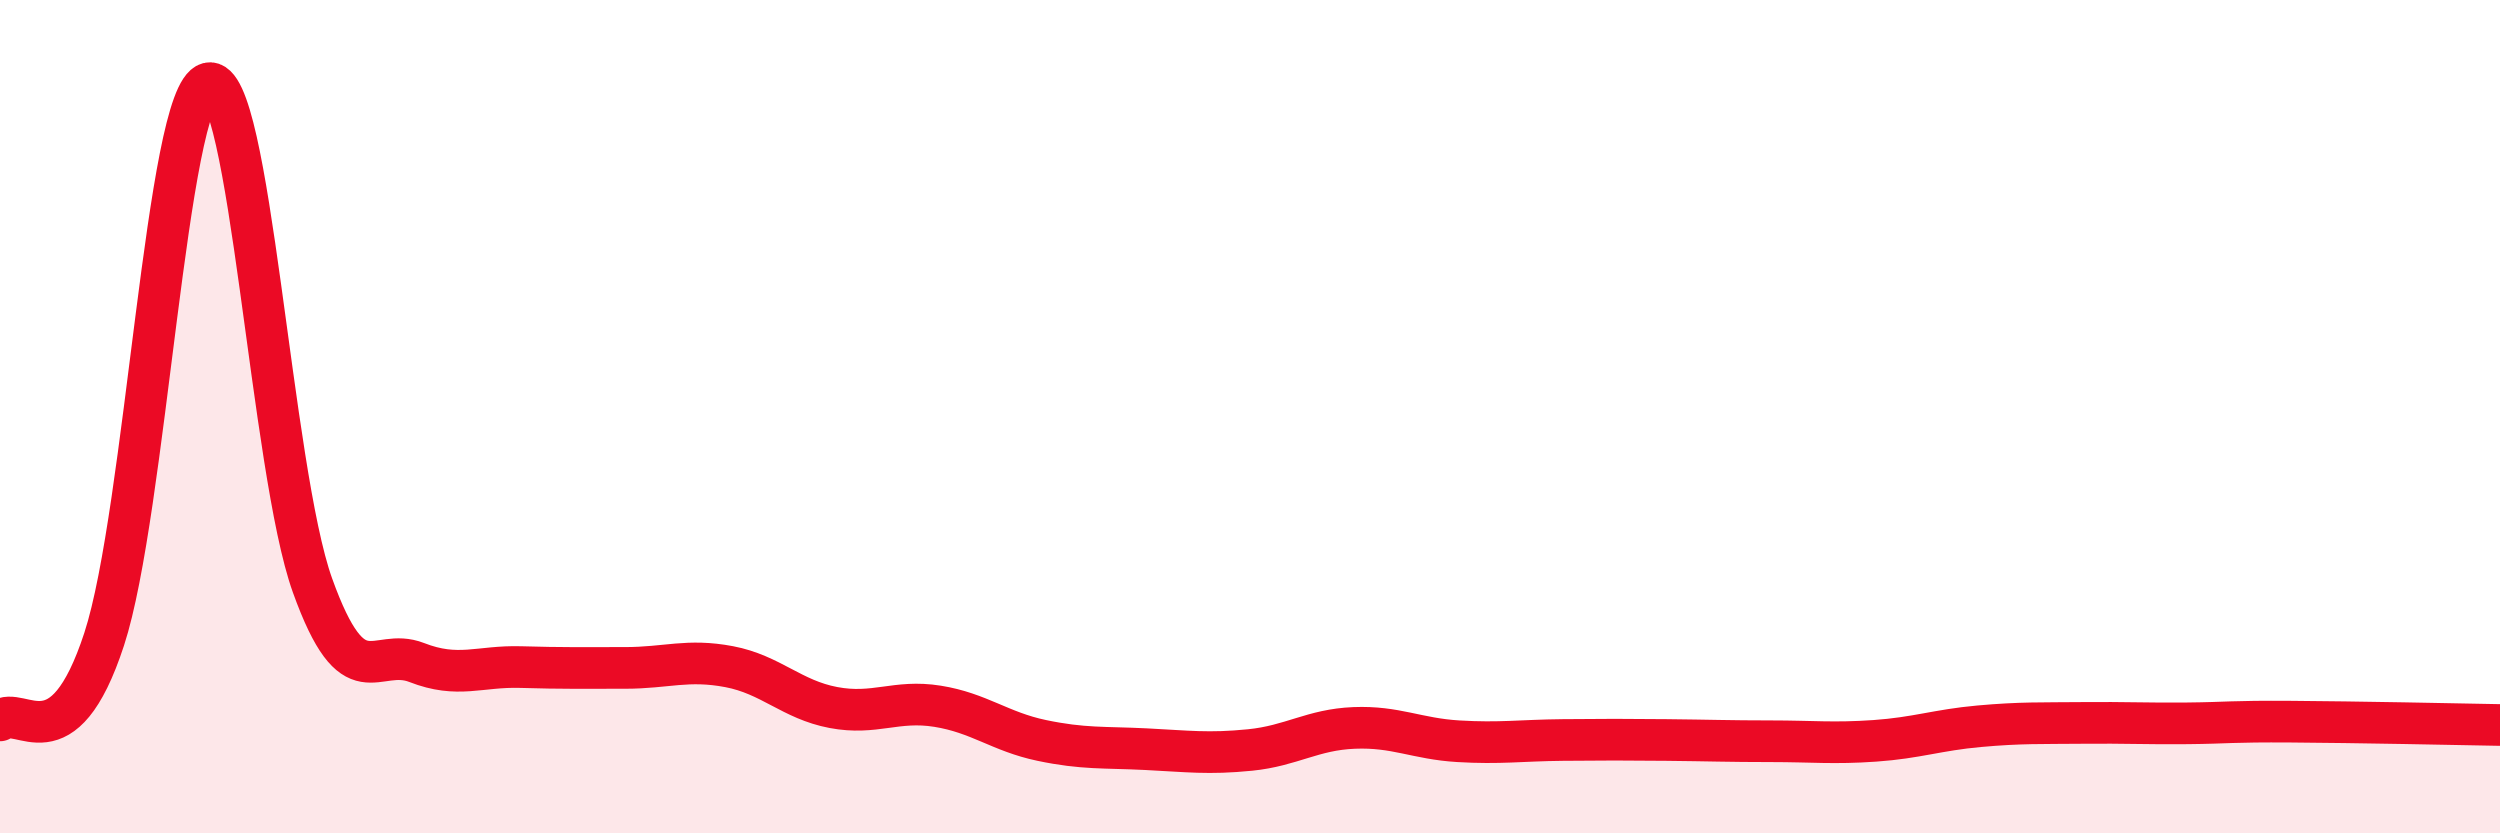 
    <svg width="60" height="20" viewBox="0 0 60 20" xmlns="http://www.w3.org/2000/svg">
      <path
        d="M 0,17.29 C 0.5,16.9 1.5,18.4 2.5,15.34 C 3.5,12.28 4,2.26 5,2 C 6,1.74 6.5,11.27 7.5,14.05 C 8.5,16.83 9,15.51 10,15.9 C 11,16.29 11.5,15.98 12.5,16.01 C 13.5,16.04 14,16.03 15,16.03 C 16,16.03 16.5,15.81 17.5,16 C 18.5,16.19 19,16.79 20,16.98 C 21,17.17 21.5,16.79 22.5,16.95 C 23.5,17.11 24,17.56 25,17.77 C 26,17.98 26.5,17.93 27.5,17.98 C 28.5,18.03 29,18.1 30,18 C 31,17.9 31.5,17.51 32.5,17.47 C 33.5,17.43 34,17.73 35,17.79 C 36,17.85 36.5,17.77 37.5,17.76 C 38.5,17.75 39,17.75 40,17.76 C 41,17.77 41.5,17.79 42.5,17.79 C 43.5,17.79 44,17.85 45,17.78 C 46,17.71 46.5,17.52 47.5,17.43 C 48.5,17.34 49,17.36 50,17.35 C 51,17.34 51.5,17.37 52.5,17.36 C 53.5,17.35 53.5,17.31 55,17.32 C 56.5,17.33 59,17.38 60,17.4L60 20L0 20Z"
        fill="#EB0A25"
        opacity="0.1"
        stroke-linecap="round"
        stroke-linejoin="round"
      />
      <path
        d="M 0,17.29 C 0.5,16.9 1.5,18.4 2.5,15.34 C 3.5,12.28 4,2.26 5,2 C 6,1.74 6.5,11.27 7.5,14.05 C 8.5,16.83 9,15.51 10,15.9 C 11,16.29 11.5,15.98 12.5,16.01 C 13.5,16.04 14,16.03 15,16.03 C 16,16.03 16.5,15.81 17.5,16 C 18.5,16.19 19,16.79 20,16.98 C 21,17.17 21.5,16.79 22.5,16.95 C 23.5,17.11 24,17.56 25,17.77 C 26,17.98 26.5,17.93 27.5,17.98 C 28.5,18.03 29,18.1 30,18 C 31,17.9 31.5,17.51 32.5,17.47 C 33.5,17.43 34,17.73 35,17.79 C 36,17.85 36.5,17.77 37.5,17.76 C 38.5,17.75 39,17.75 40,17.76 C 41,17.77 41.5,17.79 42.5,17.79 C 43.5,17.79 44,17.85 45,17.78 C 46,17.71 46.5,17.52 47.5,17.43 C 48.5,17.34 49,17.36 50,17.35 C 51,17.34 51.5,17.37 52.5,17.36 C 53.5,17.35 53.5,17.31 55,17.32 C 56.5,17.33 59,17.38 60,17.4"
        stroke="#EB0A25"
        stroke-width="1"
        fill="none"
        stroke-linecap="round"
        stroke-linejoin="round"
      />
    </svg>
  